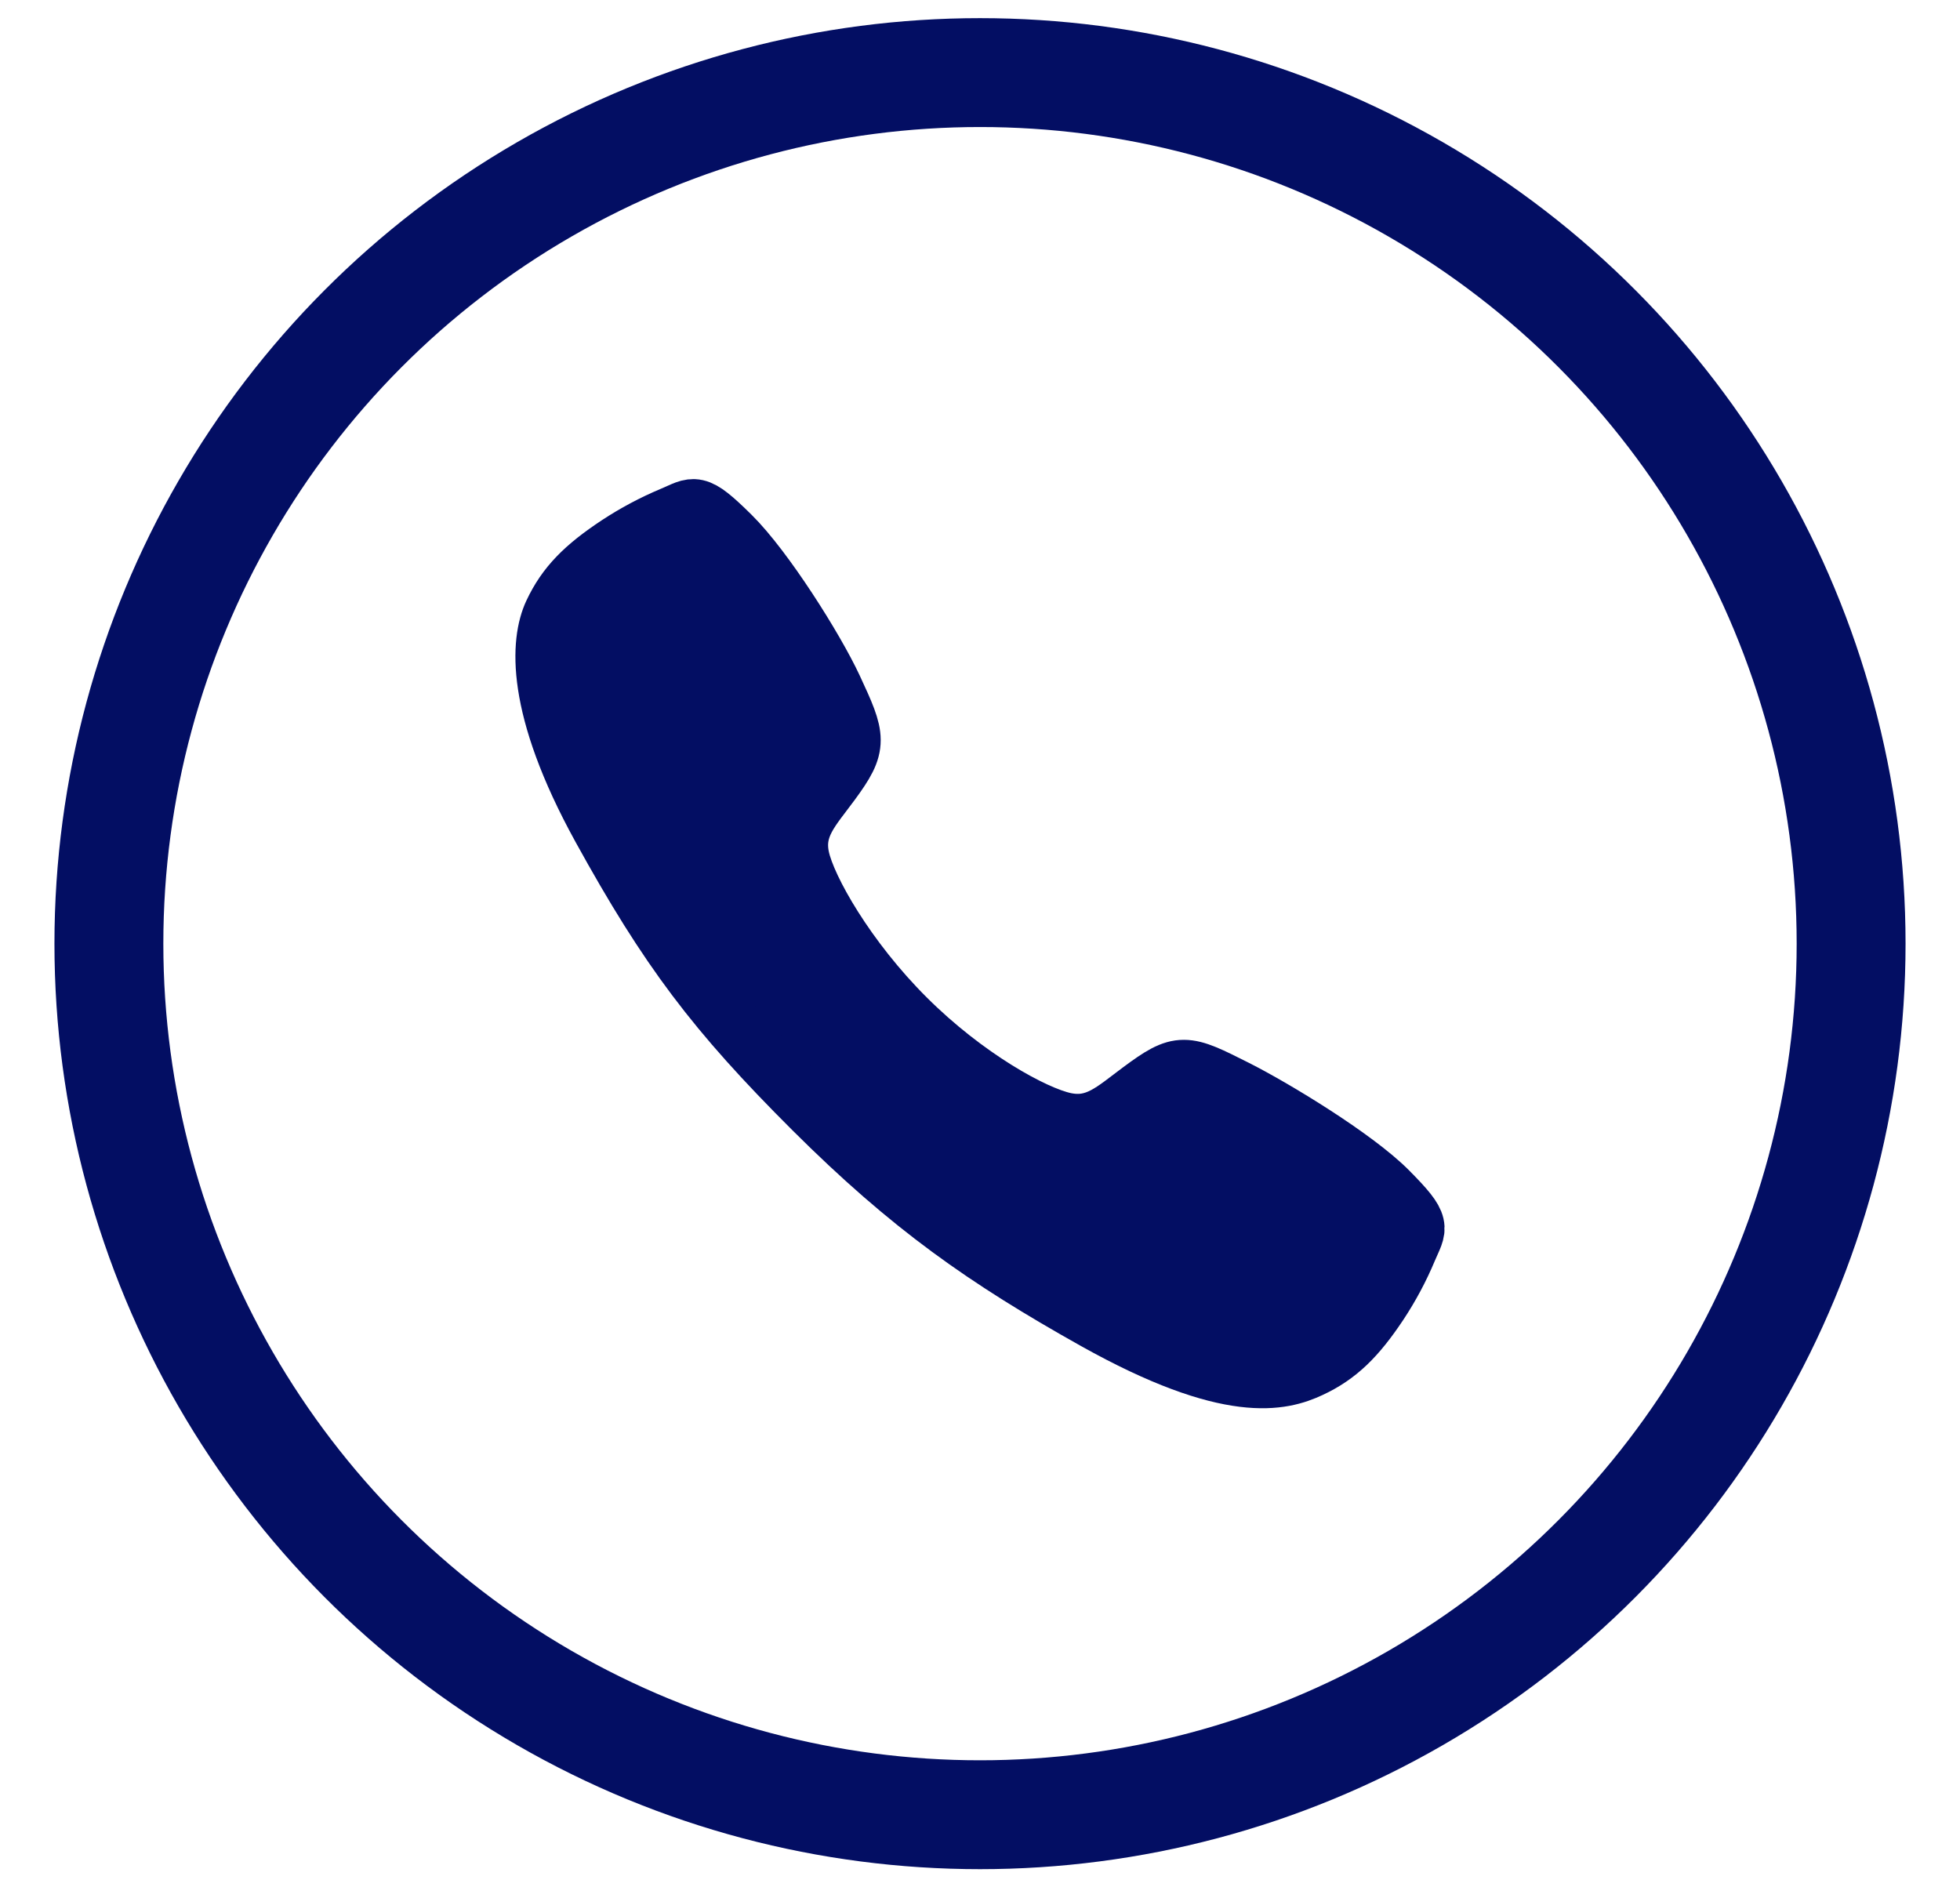 <svg width="27" height="26" viewBox="0 0 27 26" fill="none" xmlns="http://www.w3.org/2000/svg">
<path d="M19.125 16.403C18.667 15.942 17.558 15.268 17.02 14.997C16.319 14.644 16.261 14.615 15.71 15.024C15.342 15.297 15.098 15.541 14.668 15.45C14.238 15.358 13.303 14.841 12.485 14.025C11.666 13.209 11.119 12.247 11.027 11.819C10.935 11.39 11.183 11.149 11.454 10.78C11.835 10.261 11.806 10.175 11.48 9.474C11.226 8.929 10.533 7.83 10.07 7.374C9.574 6.884 9.574 6.971 9.255 7.104C8.995 7.213 8.746 7.346 8.51 7.501C8.048 7.807 7.792 8.062 7.613 8.445C7.434 8.828 7.353 9.725 8.278 11.405C9.204 13.086 9.853 13.945 11.196 15.285C12.539 16.624 13.572 17.345 15.083 18.192C16.951 19.238 17.667 19.034 18.051 18.855C18.435 18.676 18.691 18.422 18.998 17.961C19.154 17.725 19.287 17.476 19.396 17.216C19.529 16.898 19.616 16.898 19.125 16.403Z" fill="#030E63" stroke="#030E63" stroke-width="0.8" stroke-miterlimit="10"/>
<circle cx="13.5" cy="13" r="12" stroke="#030E63" stroke-width="1.5"/>
</svg>
